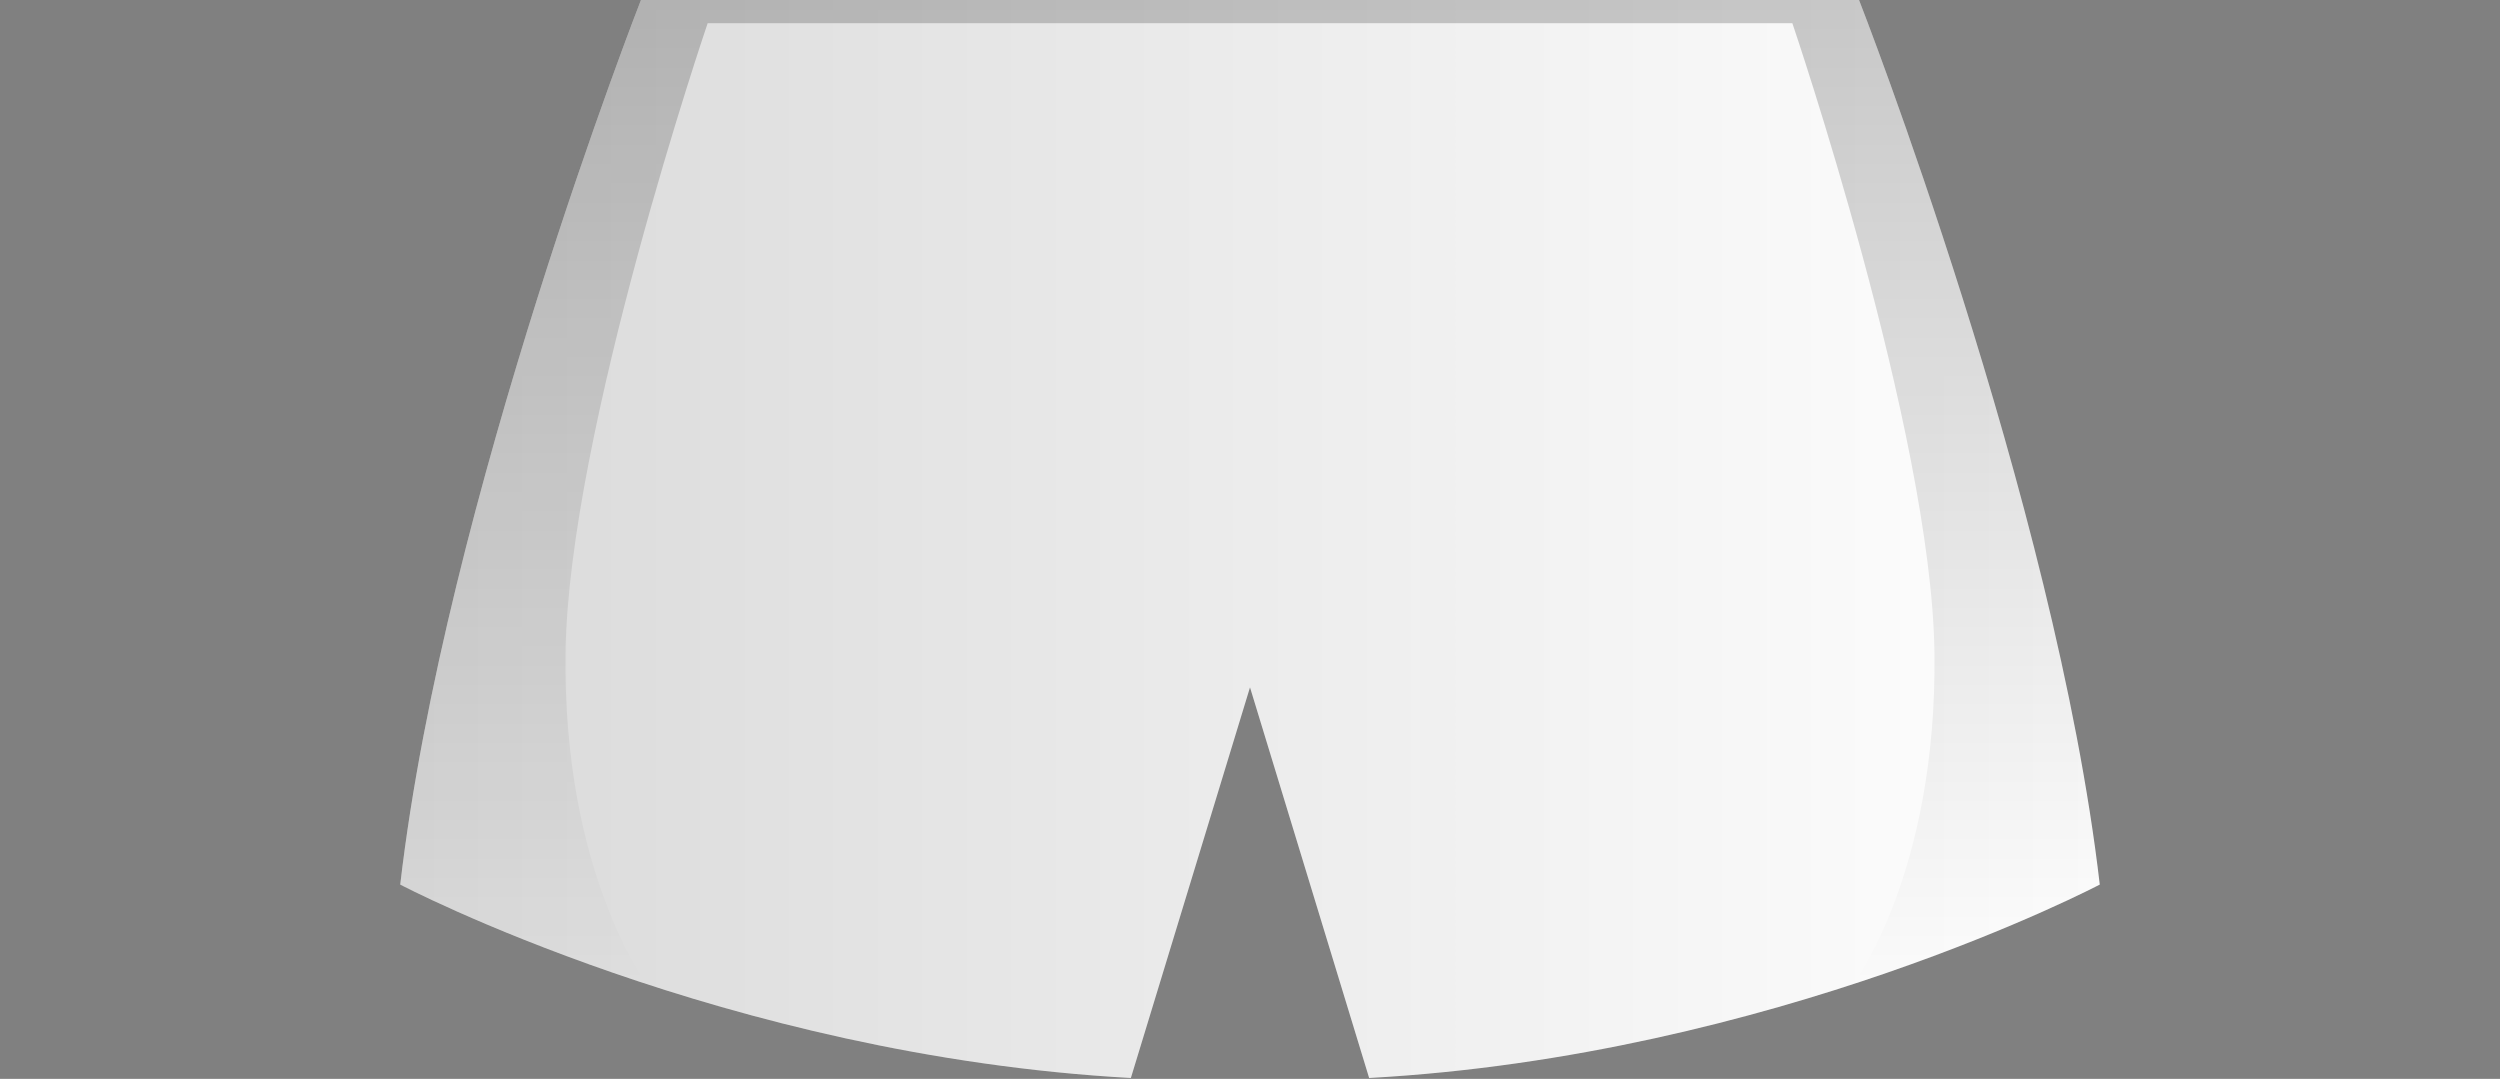 <svg xmlns="http://www.w3.org/2000/svg" xmlns:xlink="http://www.w3.org/1999/xlink" viewBox="0 0 862 372"><rect x="0" y="0" width="862" height="372" fill="#808080" stroke="none"/><defs><style>.cls-1{fill:#FFFFFF;}.cls-2{fill:url(#Degradado_sin_nombre_127);}.cls-3{fill:url(#Degradado_sin_nombre_118);}</style><linearGradient id="Degradado_sin_nombre_127" x1="138" y1="185.84" x2="724" y2="185.84" gradientUnits="userSpaceOnUse"><stop offset="0" stop-opacity="0.15"/><stop offset="1" stop-opacity="0"/></linearGradient><linearGradient id="Degradado_sin_nombre_118" x1="-1434" x2="-1434" y2="339.34" gradientTransform="matrix(-1, 0, 0, 1, -1003, 0)" gradientUnits="userSpaceOnUse"><stop offset="0" stop-opacity="0.2"/><stop offset="1" stop-opacity="0"/></linearGradient></defs><g id="base"><path class="cls-1" d="M221,0s-67.66,172.83-83,305c0,0,112,59,251.92,66.69L431,237l41.08,134.69C612,364,724,305,724,305,708.66,172.83,641,0,641,0Z"/></g><g id="sombra"><path class="cls-2" d="M221,0s-67.66,172.83-83,305c0,0,112,59,251.92,66.69L431,237l41.08,134.69C612,364,724,305,724,305,708.66,172.83,641,0,641,0Z"/><path class="cls-3" d="M641,0s67.66,172.83,83,305c0,0-32.79,17.27-85,34.34,0,0,29-38.34,28-114.34S618,8,618,8H244s-48,141-49,217,28,114.34,28,114.34C170.79,322.27,138,305,138,305,153.34,172.83,221,0,221,0Z"/></g></svg>